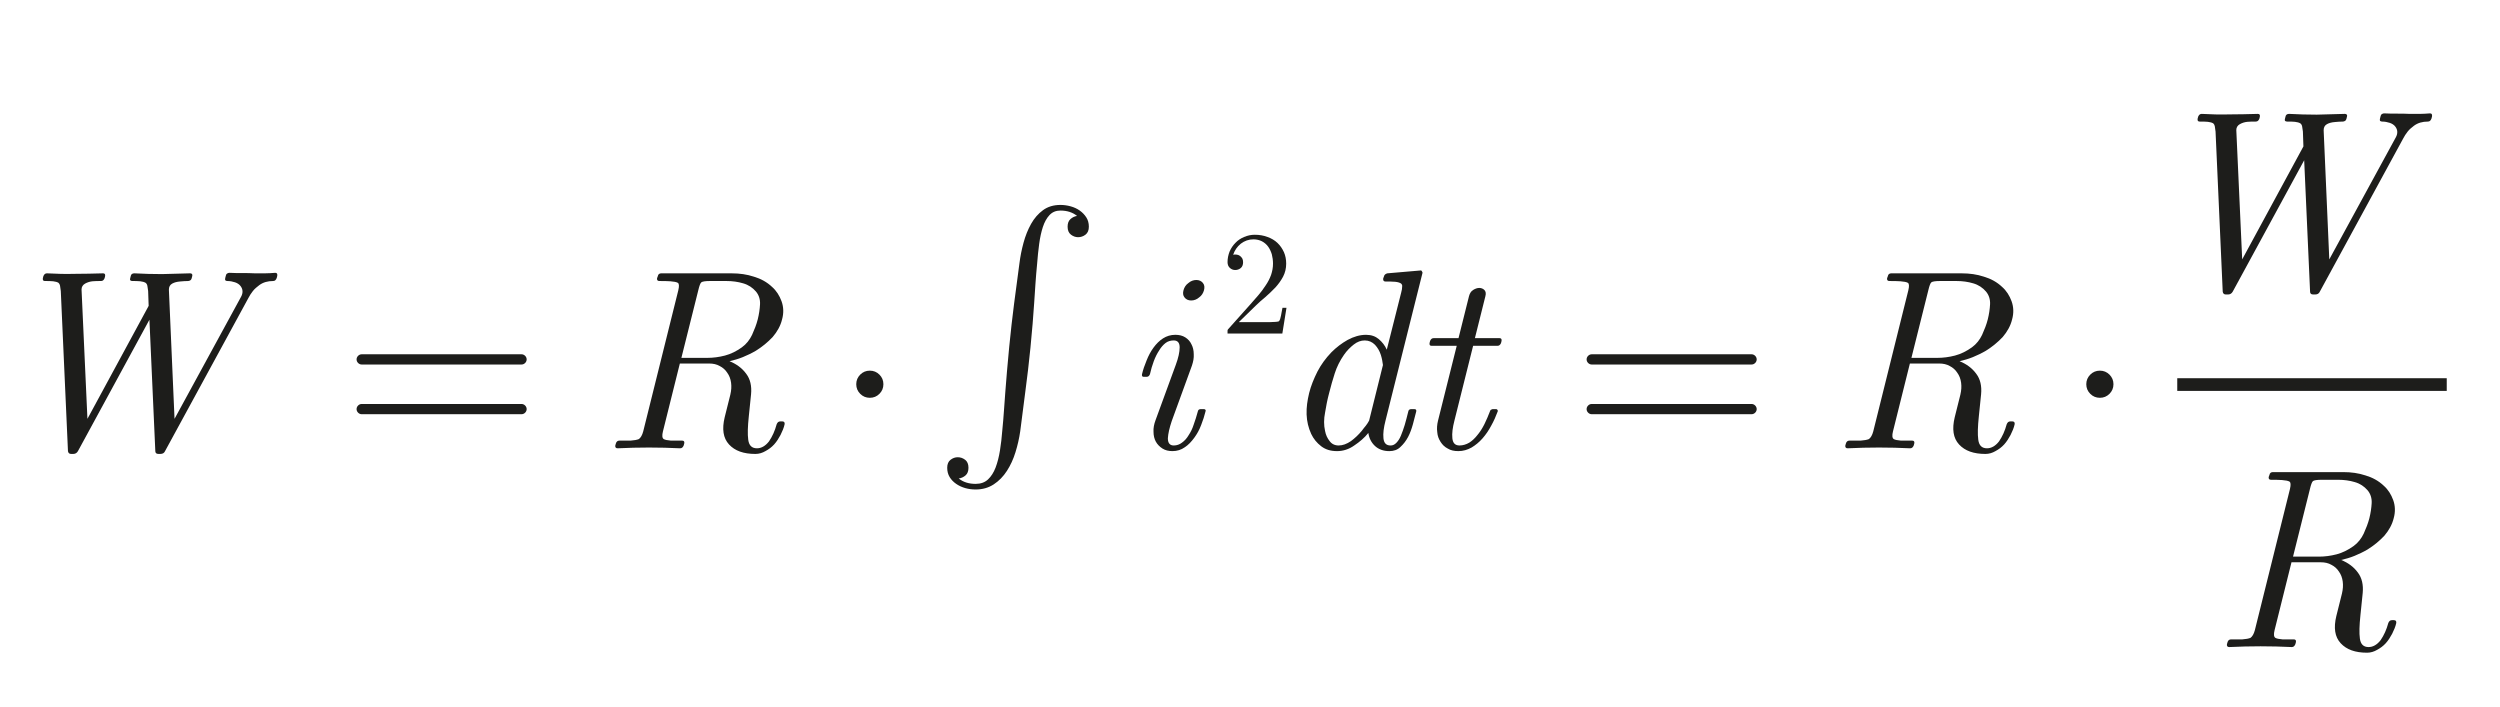<?xml version="1.0" encoding="UTF-8" standalone="no"?><!DOCTYPE svg PUBLIC "-//W3C//DTD SVG 1.1//EN" "http://www.w3.org/Graphics/SVG/1.1/DTD/svg11.dtd"><svg width="100%" height="100%" viewBox="0 0 488 138" version="1.1" xmlns="http://www.w3.org/2000/svg" xmlns:xlink="http://www.w3.org/1999/xlink" xml:space="preserve" xmlns:serif="http://www.serif.com/" style="fill-rule:evenodd;clip-rule:evenodd;stroke-linejoin:round;stroke-miterlimit:2;"><g id="Ebene-1" serif:id="Ebene 1"><g transform="matrix(4.167,0,0,4.167,0,0)"><g transform="matrix(12,0,0,12,-0.5,21)"><path d="M1.124,-0.673c0.001,-0.008 -0.001,-0.012 -0.008,-0.012c-0.013,0.001 -0.027,0.002 -0.04,0.002l-0.039,0c-0.017,-0.001 -0.033,-0.001 -0.05,-0.001c-0.017,0 -0.033,-0 -0.05,-0.001c-0.003,0 -0.006,0.001 -0.009,0.003c-0.003,0.002 -0.004,0.005 -0.005,0.009l-0.002,0.008c-0.001,0.004 -0.001,0.007 0,0.009c0.002,0.002 0.005,0.003 0.008,0.003c0.011,0 0.021,0.002 0.03,0.005c0.009,0.003 0.017,0.008 0.022,0.015c0.009,0.012 0.01,0.026 0.002,0.041l-0.26,0.477l-0.022,-0.504c-0,-0.011 0.004,-0.019 0.013,-0.024c0.009,-0.005 0.019,-0.007 0.029,-0.008c0.011,-0.001 0.022,-0.002 0.033,-0.002c0.003,0 0.006,-0.001 0.009,-0.003c0.003,-0.002 0.004,-0.005 0.005,-0.008l0.002,-0.008c0.001,-0.003 0.001,-0.006 -0.001,-0.008c-0.001,-0.002 -0.004,-0.003 -0.007,-0.003c-0.037,0.001 -0.074,0.002 -0.11,0.003c-0.036,-0 -0.072,-0.001 -0.108,-0.003c-0.008,0 -0.013,0.004 -0.014,0.011l-0.002,0.008c-0.001,0.003 -0.001,0.006 0,0.008c0.002,0.002 0.005,0.003 0.008,0.003c0.011,0 0.022,0 0.031,0.001c0.009,0.001 0.016,0.003 0.021,0.006c0.004,0.003 0.006,0.007 0.007,0.012c0.001,0.005 0.002,0.011 0.003,0.02l0.002,0.058l-0.239,0.441l-0.023,-0.505c-0,-0.01 0.005,-0.018 0.014,-0.023c0.009,-0.005 0.019,-0.008 0.029,-0.009c0.01,-0.001 0.021,-0.001 0.033,-0.001c0.007,-0 0.011,-0.004 0.014,-0.011l0.002,-0.008c0.001,-0.007 -0.001,-0.011 -0.008,-0.011c-0.037,0.001 -0.074,0.002 -0.111,0.002c-0.036,0.001 -0.072,-0 -0.108,-0.002c-0.007,-0 -0.011,0.004 -0.014,0.011l-0.002,0.008c-0.001,0.007 0.001,0.011 0.008,0.011c0.012,-0 0.023,0 0.032,0.001c0.009,0.001 0.016,0.003 0.021,0.006c0.003,0.003 0.005,0.006 0.006,0.011c0.001,0.005 0.002,0.012 0.003,0.021l0.028,0.625c0.001,0.007 0.005,0.011 0.012,0.011l0.009,-0c0.008,-0 0.014,-0.004 0.018,-0.011l0.279,-0.513l0.023,0.513c-0,0.007 0.004,0.011 0.012,0.011l0.008,-0c0.009,-0 0.015,-0.004 0.018,-0.011l0.325,-0.597c0.005,-0.01 0.011,-0.019 0.018,-0.028c0.007,-0.009 0.016,-0.016 0.025,-0.023c0.015,-0.011 0.033,-0.016 0.054,-0.016c0.007,-0 0.011,-0.004 0.014,-0.012l0.002,-0.008Z" style="fill:#1d1d1b;fill-rule:nonzero;"/></g><g transform="matrix(12,0,0,12,16.031,21)"><path d="M0.72,-0.347c0,-0.005 -0.002,-0.01 -0.006,-0.014c-0.004,-0.004 -0.009,-0.006 -0.014,-0.006l-0.624,0c-0.005,0 -0.01,0.002 -0.014,0.006c-0.004,0.004 -0.006,0.009 -0.006,0.014c0,0.005 0.002,0.01 0.006,0.014c0.004,0.004 0.009,0.006 0.014,0.006l0.624,0c0.005,0 0.01,-0.002 0.014,-0.006c0.004,-0.004 0.006,-0.009 0.006,-0.014Zm0,0.194c0,-0.005 -0.002,-0.01 -0.006,-0.014c-0.004,-0.004 -0.009,-0.006 -0.014,-0.006l-0.624,0c-0.005,0 -0.01,0.002 -0.014,0.006c-0.004,0.004 -0.006,0.009 -0.006,0.014c0,0.005 0.002,0.01 0.006,0.014c0.004,0.004 0.009,0.006 0.014,0.006l0.624,0c0.005,0 0.01,-0.002 0.014,-0.006c0.004,-0.004 0.006,-0.009 0.006,-0.014Z" style="fill:#1d1d1b;fill-rule:nonzero;"/></g><g transform="matrix(12,0,0,12,28.067,21)"><path d="M0.724,-0.094c0.001,-0.007 -0.002,-0.011 -0.009,-0.011l-0.008,0c-0.007,0 -0.011,0.004 -0.014,0.011c-0.007,0.026 -0.017,0.048 -0.03,0.067c-0.014,0.018 -0.03,0.027 -0.047,0.027c-0.02,-0 -0.031,-0.011 -0.034,-0.033c-0.003,-0.022 -0.002,-0.052 0.002,-0.09l0.009,-0.088c0.003,-0.032 -0.003,-0.059 -0.019,-0.08c-0.016,-0.022 -0.038,-0.038 -0.065,-0.049c0.017,-0.004 0.035,-0.009 0.052,-0.016c0.017,-0.007 0.034,-0.015 0.051,-0.025c0.024,-0.015 0.045,-0.032 0.065,-0.053c0.018,-0.021 0.031,-0.044 0.037,-0.069c0.007,-0.025 0.006,-0.049 -0.002,-0.071c-0.008,-0.022 -0.02,-0.041 -0.037,-0.056c-0.02,-0.019 -0.044,-0.032 -0.071,-0.04c-0.027,-0.009 -0.056,-0.013 -0.087,-0.013l-0.275,0c-0.007,0 -0.012,0.004 -0.013,0.011l-0.003,0.008c-0.001,0.007 0.002,0.011 0.009,0.011c0.015,0 0.03,0 0.043,0.001c0.014,0.001 0.024,0.003 0.029,0.006c0.005,0.003 0.006,0.012 0.002,0.029l-0.137,0.551c-0.004,0.015 -0.01,0.025 -0.017,0.03c-0.007,0.003 -0.018,0.005 -0.032,0.006c-0.014,-0 -0.029,0 -0.044,0c-0.007,0 -0.012,0.004 -0.014,0.012l-0.002,0.007c-0.001,0.007 0.002,0.011 0.009,0.011c0.082,-0.004 0.163,-0.004 0.244,0c0.007,0 0.011,-0.004 0.014,-0.011l0.002,-0.007c0.002,-0.008 -0.001,-0.012 -0.008,-0.012c-0.015,0 -0.03,-0 -0.044,-0c-0.013,-0.001 -0.023,-0.003 -0.028,-0.006c-0.006,-0.004 -0.007,-0.014 -0.003,-0.03l0.066,-0.265l0.114,0c0.016,0 0.03,0.003 0.042,0.01c0.012,0.006 0.022,0.015 0.029,0.026c0.008,0.011 0.013,0.024 0.015,0.039c0.002,0.015 0.001,0.03 -0.003,0.047l-0.022,0.088c-0.011,0.046 -0.006,0.081 0.017,0.106c0.023,0.025 0.057,0.037 0.103,0.037c0.014,-0 0.027,-0.004 0.039,-0.011c0.013,-0.007 0.024,-0.015 0.034,-0.026c0.01,-0.011 0.018,-0.024 0.025,-0.037c0.007,-0.014 0.013,-0.028 0.016,-0.042Zm-0.105,-0.409c-0.005,0.02 -0.013,0.04 -0.022,0.06c-0.009,0.019 -0.022,0.036 -0.04,0.049c-0.021,0.015 -0.043,0.026 -0.066,0.032c-0.023,0.006 -0.046,0.009 -0.069,0.009l-0.101,0l0.066,-0.264c0.004,-0.017 0.008,-0.028 0.012,-0.031c0.004,-0.003 0.015,-0.005 0.033,-0.005l0.065,0c0.023,0 0.045,0.003 0.065,0.009c0.021,0.006 0.037,0.017 0.05,0.032c0.011,0.013 0.017,0.03 0.016,0.05c-0.001,0.019 -0.004,0.039 -0.009,0.059Z" style="fill:#1d1d1b;fill-rule:nonzero;"/></g><g transform="matrix(12,0,0,12,52.5,21)"><path d="M0.325,-0.617c0.003,-0.011 0.002,-0.021 -0.004,-0.028c-0.006,-0.008 -0.015,-0.012 -0.026,-0.012c-0.011,0 -0.022,0.004 -0.031,0.012c-0.01,0.007 -0.016,0.017 -0.019,0.028c-0.003,0.011 -0.002,0.021 0.004,0.028c0.006,0.008 0.015,0.012 0.026,0.012c0.011,0 0.022,-0.004 0.031,-0.012c0.01,-0.007 0.016,-0.017 0.019,-0.028Zm0.006,0.473c0.001,-0.003 0.001,-0.005 -0.001,-0.007c-0.001,-0.001 -0.003,-0.002 -0.006,-0.002l-0.011,-0c-0.007,-0 -0.011,0.003 -0.012,0.009c-0.005,0.018 -0.01,0.035 -0.016,0.051c-0.005,0.016 -0.012,0.03 -0.02,0.042c-0.007,0.012 -0.016,0.022 -0.026,0.029c-0.009,0.007 -0.02,0.011 -0.032,0.011c-0.015,-0 -0.023,-0.009 -0.023,-0.028c0.001,-0.018 0.006,-0.04 0.015,-0.067l0.079,-0.217c0.005,-0.015 0.008,-0.03 0.007,-0.044c0,-0.015 -0.003,-0.028 -0.009,-0.039c-0.005,-0.011 -0.013,-0.02 -0.024,-0.027c-0.011,-0.007 -0.024,-0.01 -0.039,-0.01c-0.018,-0 -0.034,0.005 -0.048,0.014c-0.014,0.009 -0.026,0.021 -0.037,0.036c-0.011,0.015 -0.02,0.032 -0.027,0.05c-0.008,0.019 -0.014,0.037 -0.018,0.054c-0.001,0.007 0.001,0.01 0.007,0.01l0.011,-0c0.006,-0 0.01,-0.003 0.013,-0.01c0.004,-0.018 0.009,-0.035 0.015,-0.051c0.006,-0.016 0.013,-0.03 0.021,-0.042c0.007,-0.012 0.016,-0.022 0.025,-0.029c0.009,-0.007 0.02,-0.01 0.032,-0.01c0.015,-0 0.023,0.009 0.023,0.027c0,0.018 -0.005,0.041 -0.015,0.068l-0.079,0.216c-0.006,0.016 -0.009,0.031 -0.008,0.046c-0,0.014 0.003,0.027 0.009,0.038c0.006,0.011 0.015,0.02 0.026,0.027c0.011,0.007 0.024,0.01 0.039,0.01c0.018,-0 0.034,-0.005 0.048,-0.015c0.014,-0.009 0.026,-0.022 0.037,-0.037c0.011,-0.015 0.02,-0.031 0.027,-0.05c0.007,-0.018 0.013,-0.036 0.017,-0.053Z" style="fill:#1d1d1b;fill-rule:nonzero;"/></g><g transform="matrix(6.938,0,0,6.938,57.156,15.625)"><path d="M0.448,-0.174l-0.027,0c-0.001,0.008 -0.003,0.017 -0.005,0.026c-0.001,0.009 -0.003,0.018 -0.005,0.027c-0.002,0.009 -0.004,0.017 -0.006,0.024c-0.003,0.007 -0.005,0.011 -0.008,0.014c-0.001,0.001 -0.008,0.003 -0.02,0.004c-0.013,0.001 -0.027,0.001 -0.044,0.002c-0.017,-0 -0.036,0 -0.055,0l-0.152,0l0.115,-0.112c0.019,-0.019 0.041,-0.038 0.065,-0.058c0.023,-0.02 0.045,-0.041 0.067,-0.064c0.021,-0.023 0.038,-0.047 0.052,-0.073c0.014,-0.027 0.021,-0.056 0.021,-0.088c0,-0.028 -0.005,-0.054 -0.015,-0.077c-0.011,-0.024 -0.025,-0.045 -0.044,-0.063c-0.018,-0.017 -0.041,-0.031 -0.067,-0.04c-0.026,-0.01 -0.055,-0.015 -0.086,-0.015c-0.025,0 -0.049,0.005 -0.072,0.015c-0.022,0.009 -0.042,0.022 -0.058,0.039c-0.017,0.017 -0.03,0.036 -0.04,0.059c-0.009,0.023 -0.014,0.047 -0.014,0.072c0,0.017 0.006,0.031 0.017,0.04c0.011,0.009 0.022,0.013 0.035,0.013c0.013,0 0.026,-0.004 0.037,-0.013c0.011,-0.009 0.016,-0.023 0.016,-0.04c0,-0.01 -0.002,-0.019 -0.006,-0.026c-0.005,-0.007 -0.01,-0.013 -0.016,-0.017c-0.007,-0.005 -0.014,-0.007 -0.022,-0.008c-0.008,-0.001 -0.016,-0.001 -0.023,0.001c0.01,-0.03 0.027,-0.055 0.052,-0.075c0.025,-0.019 0.053,-0.029 0.085,-0.029c0.022,0 0.041,0.005 0.057,0.013c0.017,0.009 0.031,0.021 0.042,0.036c0.011,0.015 0.019,0.033 0.025,0.052c0.005,0.02 0.008,0.041 0.008,0.063c0,0.027 -0.005,0.052 -0.013,0.076c-0.009,0.025 -0.021,0.048 -0.036,0.07c-0.015,0.023 -0.031,0.045 -0.049,0.066c-0.019,0.022 -0.037,0.043 -0.056,0.064l-0.151,0.169c-0.001,0.003 -0.002,0.005 -0.002,0.006l0,0.021l0.37,-0l0.028,-0.174Z" style="fill:#1d1d1b;fill-rule:nonzero;"/></g><g transform="matrix(12,0,0,12,59.875,21)"><path d="M0.563,-0.683c0.001,-0.003 0,-0.006 -0.002,-0.008c-0.001,-0.003 -0.004,-0.004 -0.007,-0.003l-0.035,0.003l-0.093,0.008c-0.007,0.002 -0.012,0.006 -0.013,0.012l-0.003,0.008c-0.001,0.008 0.002,0.012 0.009,0.012c0.014,0 0.027,0 0.038,0.001c0.011,0.001 0.019,0.004 0.023,0.007c0.003,0.003 0.005,0.007 0.004,0.012c0,0.006 -0.001,0.014 -0.004,0.024l-0.056,0.222c-0.007,-0.016 -0.018,-0.03 -0.031,-0.041c-0.013,-0.011 -0.029,-0.017 -0.05,-0.017c-0.024,0 -0.048,0.007 -0.072,0.02c-0.023,0.013 -0.044,0.029 -0.063,0.048c-0.023,0.024 -0.041,0.049 -0.055,0.076c-0.014,0.028 -0.025,0.055 -0.032,0.083c-0.007,0.029 -0.011,0.056 -0.01,0.084c0.001,0.027 0.007,0.052 0.018,0.076c0.009,0.019 0.022,0.035 0.039,0.048c0.017,0.013 0.037,0.019 0.062,0.019c0.023,-0 0.046,-0.007 0.067,-0.022c0.021,-0.014 0.04,-0.03 0.055,-0.049c0.003,0.021 0.012,0.038 0.026,0.051c0.014,0.013 0.033,0.02 0.056,0.02c0.017,-0 0.032,-0.005 0.043,-0.016c0.012,-0.011 0.022,-0.024 0.03,-0.039c0.008,-0.015 0.014,-0.032 0.019,-0.05c0.005,-0.018 0.009,-0.035 0.013,-0.05c0.001,-0.006 -0.001,-0.009 -0.008,-0.009l-0.011,-0c-0.007,-0 -0.011,0.003 -0.012,0.009c-0.005,0.019 -0.009,0.037 -0.014,0.053c-0.005,0.016 -0.01,0.03 -0.015,0.042c-0.005,0.012 -0.011,0.021 -0.018,0.028c-0.007,0.007 -0.014,0.01 -0.022,0.01c-0.017,-0 -0.026,-0.009 -0.028,-0.028c-0.002,-0.019 0.001,-0.042 0.008,-0.069l0.144,-0.575Zm-0.154,0.358l-0.054,0.217c-0.004,0.007 -0.008,0.014 -0.013,0.02c-0.005,0.006 -0.01,0.012 -0.015,0.019c-0.013,0.016 -0.028,0.03 -0.043,0.041c-0.016,0.011 -0.032,0.017 -0.048,0.017c-0.015,0 -0.027,-0.006 -0.035,-0.017c-0.009,-0.011 -0.015,-0.024 -0.018,-0.04c-0.005,-0.022 -0.005,-0.046 -0,-0.071c0.004,-0.025 0.009,-0.051 0.016,-0.077c0.007,-0.027 0.014,-0.053 0.022,-0.077c0.008,-0.025 0.02,-0.049 0.036,-0.072c0.011,-0.016 0.024,-0.029 0.038,-0.04c0.014,-0.011 0.028,-0.016 0.043,-0.016c0.016,0 0.029,0.006 0.04,0.017c0.01,0.011 0.018,0.024 0.023,0.04c0.002,0.007 0.004,0.014 0.005,0.02c0.001,0.006 0.002,0.013 0.003,0.019Z" style="fill:#1d1d1b;fill-rule:nonzero;"/></g><g transform="matrix(12,0,0,12,65.875,21)"><path d="M0.372,-0.419c0.001,-0.007 -0.001,-0.011 -0.008,-0.011l-0.096,0l0.041,-0.164c0.003,-0.011 0.001,-0.019 -0.004,-0.024c-0.005,-0.005 -0.012,-0.008 -0.02,-0.008c-0.008,0 -0.016,0.003 -0.024,0.008c-0.008,0.005 -0.013,0.013 -0.016,0.024l-0.041,0.164l-0.097,-0c-0.007,-0 -0.011,0.004 -0.014,0.011l-0.002,0.008c-0.001,0.007 0.001,0.011 0.008,0.011l0.098,-0l-0.073,0.292c-0.004,0.016 -0.005,0.031 -0.003,0.045c0.001,0.015 0.006,0.027 0.013,0.038c0.007,0.011 0.016,0.02 0.028,0.026c0.011,0.007 0.025,0.01 0.041,0.01c0.019,-0 0.036,-0.005 0.052,-0.014c0.015,-0.009 0.03,-0.021 0.043,-0.036c0.013,-0.015 0.024,-0.031 0.034,-0.05c0.01,-0.018 0.018,-0.036 0.025,-0.055c0.001,-0.002 0,-0.004 -0.001,-0.006c-0.001,-0.002 -0.003,-0.003 -0.006,-0.003l-0.012,-0c-0.002,-0 -0.004,0.001 -0.006,0.002c-0.003,0.001 -0.004,0.003 -0.005,0.006c-0.007,0.018 -0.014,0.035 -0.022,0.051c-0.008,0.016 -0.017,0.03 -0.027,0.042c-0.01,0.013 -0.021,0.023 -0.032,0.03c-0.012,0.007 -0.025,0.011 -0.038,0.011c-0.017,-0 -0.026,-0.009 -0.028,-0.028c-0.002,-0.019 0.001,-0.042 0.008,-0.069l0.073,-0.292l0.095,-0c0.007,-0 0.011,-0.004 0.014,-0.011l0.002,-0.008Z" style="fill:#1d1d1b;fill-rule:nonzero;"/></g><g transform="matrix(12,0,0,12,73.651,21)"><path d="M0.72,-0.347c0,-0.005 -0.002,-0.01 -0.006,-0.014c-0.004,-0.004 -0.009,-0.006 -0.014,-0.006l-0.624,0c-0.005,0 -0.01,0.002 -0.014,0.006c-0.004,0.004 -0.006,0.009 -0.006,0.014c0,0.005 0.002,0.01 0.006,0.014c0.004,0.004 0.009,0.006 0.014,0.006l0.624,0c0.005,0 0.01,-0.002 0.014,-0.006c0.004,-0.004 0.006,-0.009 0.006,-0.014Zm0,0.194c0,-0.005 -0.002,-0.01 -0.006,-0.014c-0.004,-0.004 -0.009,-0.006 -0.014,-0.006l-0.624,0c-0.005,0 -0.01,0.002 -0.014,0.006c-0.004,0.004 -0.006,0.009 -0.006,0.014c0,0.005 0.002,0.01 0.006,0.014c0.004,0.004 0.009,0.006 0.014,0.006l0.624,0c0.005,0 0.01,-0.002 0.014,-0.006c0.004,-0.004 0.006,-0.009 0.006,-0.014Z" style="fill:#1d1d1b;fill-rule:nonzero;"/></g><g transform="matrix(12,0,0,12,85.687,21)"><path d="M0.724,-0.094c0.001,-0.007 -0.002,-0.011 -0.009,-0.011l-0.008,0c-0.007,0 -0.011,0.004 -0.014,0.011c-0.007,0.026 -0.017,0.048 -0.03,0.067c-0.014,0.018 -0.03,0.027 -0.047,0.027c-0.02,-0 -0.031,-0.011 -0.034,-0.033c-0.003,-0.022 -0.002,-0.052 0.002,-0.09l0.009,-0.088c0.003,-0.032 -0.003,-0.059 -0.019,-0.08c-0.016,-0.022 -0.038,-0.038 -0.065,-0.049c0.017,-0.004 0.035,-0.009 0.052,-0.016c0.017,-0.007 0.034,-0.015 0.051,-0.025c0.024,-0.015 0.045,-0.032 0.065,-0.053c0.018,-0.021 0.031,-0.044 0.037,-0.069c0.007,-0.025 0.006,-0.049 -0.002,-0.071c-0.008,-0.022 -0.02,-0.041 -0.037,-0.056c-0.02,-0.019 -0.044,-0.032 -0.071,-0.04c-0.027,-0.009 -0.056,-0.013 -0.087,-0.013l-0.275,0c-0.007,0 -0.012,0.004 -0.013,0.011l-0.003,0.008c-0.001,0.007 0.002,0.011 0.009,0.011c0.015,0 0.03,0 0.043,0.001c0.014,0.001 0.024,0.003 0.029,0.006c0.005,0.003 0.006,0.012 0.002,0.029l-0.137,0.551c-0.004,0.015 -0.01,0.025 -0.017,0.03c-0.007,0.003 -0.018,0.005 -0.032,0.006c-0.014,-0 -0.029,0 -0.044,0c-0.007,0 -0.012,0.004 -0.014,0.012l-0.002,0.007c-0.001,0.007 0.002,0.011 0.009,0.011c0.082,-0.004 0.163,-0.004 0.244,0c0.007,0 0.011,-0.004 0.014,-0.011l0.002,-0.007c0.002,-0.008 -0.001,-0.012 -0.008,-0.012c-0.015,0 -0.03,-0 -0.044,-0c-0.013,-0.001 -0.023,-0.003 -0.028,-0.006c-0.006,-0.004 -0.007,-0.014 -0.003,-0.03l0.066,-0.265l0.114,0c0.016,0 0.03,0.003 0.042,0.01c0.012,0.006 0.022,0.015 0.029,0.026c0.008,0.011 0.013,0.024 0.015,0.039c0.002,0.015 0.001,0.03 -0.003,0.047l-0.022,0.088c-0.011,0.046 -0.006,0.081 0.017,0.106c0.023,0.025 0.057,0.037 0.103,0.037c0.014,-0 0.027,-0.004 0.039,-0.011c0.013,-0.007 0.024,-0.015 0.034,-0.026c0.01,-0.011 0.018,-0.024 0.025,-0.037c0.007,-0.014 0.013,-0.028 0.016,-0.042Zm-0.105,-0.409c-0.005,0.02 -0.013,0.04 -0.022,0.06c-0.009,0.019 -0.022,0.036 -0.04,0.049c-0.021,0.015 -0.043,0.026 -0.066,0.032c-0.023,0.006 -0.046,0.009 -0.069,0.009l-0.101,0l0.066,-0.264c0.004,-0.017 0.008,-0.028 0.012,-0.031c0.004,-0.003 0.015,-0.005 0.033,-0.005l0.065,0c0.023,0 0.045,0.003 0.065,0.009c0.021,0.006 0.037,0.017 0.05,0.032c0.011,0.013 0.017,0.03 0.016,0.05c-0.001,0.019 -0.004,0.039 -0.009,0.059Z" style="fill:#1d1d1b;fill-rule:nonzero;"/></g></g><g transform="matrix(4.167,0,0,4.167,0,0)"><g transform="matrix(12,0,0,12,100.438,13.531)"><path d="M1.124,-0.673c0.001,-0.008 -0.001,-0.012 -0.008,-0.012c-0.013,0.001 -0.027,0.002 -0.04,0.002l-0.039,0c-0.017,-0.001 -0.033,-0.001 -0.05,-0.001c-0.017,0 -0.033,-0 -0.05,-0.001c-0.003,0 -0.006,0.001 -0.009,0.003c-0.003,0.002 -0.004,0.005 -0.005,0.009l-0.002,0.008c-0.001,0.004 -0.001,0.007 0,0.009c0.002,0.002 0.005,0.003 0.008,0.003c0.011,0 0.021,0.002 0.03,0.005c0.009,0.003 0.017,0.008 0.022,0.015c0.009,0.012 0.01,0.026 0.002,0.041l-0.26,0.477l-0.022,-0.504c-0,-0.011 0.004,-0.019 0.013,-0.024c0.009,-0.005 0.019,-0.007 0.029,-0.008c0.011,-0.001 0.022,-0.002 0.033,-0.002c0.003,0 0.006,-0.001 0.009,-0.003c0.003,-0.002 0.004,-0.005 0.005,-0.008l0.002,-0.008c0.001,-0.003 0.001,-0.006 -0.001,-0.008c-0.001,-0.002 -0.004,-0.003 -0.007,-0.003c-0.037,0.001 -0.074,0.002 -0.11,0.003c-0.036,-0 -0.072,-0.001 -0.108,-0.003c-0.008,0 -0.013,0.004 -0.014,0.011l-0.002,0.008c-0.001,0.003 -0.001,0.006 0,0.008c0.002,0.002 0.005,0.003 0.008,0.003c0.011,0 0.022,0 0.031,0.001c0.009,0.001 0.016,0.003 0.021,0.006c0.004,0.003 0.006,0.007 0.007,0.012c0.001,0.005 0.002,0.011 0.003,0.02l0.002,0.058l-0.239,0.441l-0.023,-0.505c-0,-0.01 0.005,-0.018 0.014,-0.023c0.009,-0.005 0.019,-0.008 0.029,-0.009c0.01,-0.001 0.021,-0.001 0.033,-0.001c0.007,-0 0.011,-0.004 0.014,-0.011l0.002,-0.008c0.001,-0.007 -0.001,-0.011 -0.008,-0.011c-0.037,0.001 -0.074,0.002 -0.111,0.002c-0.036,0.001 -0.072,-0 -0.108,-0.002c-0.007,-0 -0.011,0.004 -0.014,0.011l-0.002,0.008c-0.001,0.007 0.001,0.011 0.008,0.011c0.012,-0 0.023,0 0.032,0.001c0.009,0.001 0.016,0.003 0.021,0.006c0.003,0.003 0.005,0.006 0.006,0.011c0.001,0.005 0.002,0.012 0.003,0.021l0.028,0.625c0.001,0.007 0.005,0.011 0.012,0.011l0.009,-0c0.008,-0 0.014,-0.004 0.018,-0.011l0.279,-0.513l0.023,0.513c-0,0.007 0.004,0.011 0.012,0.011l0.008,-0c0.009,-0 0.015,-0.004 0.018,-0.011l0.325,-0.597c0.005,-0.01 0.011,-0.019 0.018,-0.028c0.007,-0.009 0.016,-0.016 0.025,-0.023c0.015,-0.011 0.033,-0.016 0.054,-0.016c0.007,-0 0.011,-0.004 0.014,-0.012l0.002,-0.008Z" style="fill:#1d1d1b;fill-rule:nonzero;"/></g><g transform="matrix(12,0,0,12,103.563,30.311)"><path d="M0.724,-0.094c0.001,-0.007 -0.002,-0.011 -0.009,-0.011l-0.008,0c-0.007,0 -0.011,0.004 -0.014,0.011c-0.007,0.026 -0.017,0.048 -0.03,0.067c-0.014,0.018 -0.03,0.027 -0.047,0.027c-0.02,-0 -0.031,-0.011 -0.034,-0.033c-0.003,-0.022 -0.002,-0.052 0.002,-0.09l0.009,-0.088c0.003,-0.032 -0.003,-0.059 -0.019,-0.08c-0.016,-0.022 -0.038,-0.038 -0.065,-0.049c0.017,-0.004 0.035,-0.009 0.052,-0.016c0.017,-0.007 0.034,-0.015 0.051,-0.025c0.024,-0.015 0.045,-0.032 0.065,-0.053c0.018,-0.021 0.031,-0.044 0.037,-0.069c0.007,-0.025 0.006,-0.049 -0.002,-0.071c-0.008,-0.022 -0.02,-0.041 -0.037,-0.056c-0.02,-0.019 -0.044,-0.032 -0.071,-0.04c-0.027,-0.009 -0.056,-0.013 -0.087,-0.013l-0.275,0c-0.007,0 -0.012,0.004 -0.013,0.011l-0.003,0.008c-0.001,0.007 0.002,0.011 0.009,0.011c0.015,0 0.03,0 0.043,0.001c0.014,0.001 0.024,0.003 0.029,0.006c0.005,0.003 0.006,0.012 0.002,0.029l-0.137,0.551c-0.004,0.015 -0.01,0.025 -0.017,0.03c-0.007,0.003 -0.018,0.005 -0.032,0.006c-0.014,-0 -0.029,0 -0.044,0c-0.007,0 -0.012,0.004 -0.014,0.012l-0.002,0.007c-0.001,0.007 0.002,0.011 0.009,0.011c0.082,-0.004 0.163,-0.004 0.244,0c0.007,0 0.011,-0.004 0.014,-0.011l0.002,-0.007c0.002,-0.008 -0.001,-0.012 -0.008,-0.012c-0.015,0 -0.03,-0 -0.044,-0c-0.013,-0.001 -0.023,-0.003 -0.028,-0.006c-0.006,-0.004 -0.007,-0.014 -0.003,-0.03l0.066,-0.265l0.114,0c0.016,0 0.03,0.003 0.042,0.01c0.012,0.006 0.022,0.015 0.029,0.026c0.008,0.011 0.013,0.024 0.015,0.039c0.002,0.015 0.001,0.03 -0.003,0.047l-0.022,0.088c-0.011,0.046 -0.006,0.081 0.017,0.106c0.023,0.025 0.057,0.037 0.103,0.037c0.014,-0 0.027,-0.004 0.039,-0.011c0.013,-0.007 0.024,-0.015 0.034,-0.026c0.01,-0.011 0.018,-0.024 0.025,-0.037c0.007,-0.014 0.013,-0.028 0.016,-0.042Zm-0.105,-0.409c-0.005,0.02 -0.013,0.04 -0.022,0.06c-0.009,0.019 -0.022,0.036 -0.04,0.049c-0.021,0.015 -0.043,0.026 -0.066,0.032c-0.023,0.006 -0.046,0.009 -0.069,0.009l-0.101,0l0.066,-0.264c0.004,-0.017 0.008,-0.028 0.012,-0.031c0.004,-0.003 0.015,-0.005 0.033,-0.005l0.065,0c0.023,0 0.045,0.003 0.065,0.009c0.021,0.006 0.037,0.017 0.05,0.032c0.011,0.013 0.017,0.03 0.016,0.05c-0.001,0.019 -0.004,0.039 -0.009,0.059Z" style="fill:#1d1d1b;fill-rule:nonzero;"/></g></g><path d="M171.665,76.876c-0.516,0.517 -1.141,0.775 -1.875,0.775c-0.733,-0 -1.358,-0.258 -1.875,-0.775c-0.516,-0.517 -0.775,-1.142 -0.775,-1.875c0,-0.733 0.259,-1.358 0.775,-1.875c0.517,-0.517 1.142,-0.775 1.875,-0.775c0.734,-0 1.359,0.258 1.875,0.775c0.517,0.517 0.775,1.142 0.775,1.875c0,0.733 -0.258,1.358 -0.775,1.875" style="fill:#1d1d1b;fill-rule:nonzero;"/><path d="M211.896,45.801c-0.434,0.333 -0.917,0.5 -1.45,0.5c-0.5,-0 -0.967,-0.167 -1.4,-0.5c-0.434,-0.334 -0.65,-0.85 -0.65,-1.55c-0,-0.667 0.191,-1.167 0.575,-1.5c0.383,-0.334 0.808,-0.534 1.275,-0.6c-0.867,-0.7 -1.95,-1.05 -3.25,-1.05c-0.867,-0 -1.575,0.291 -2.125,0.875c-0.55,0.583 -0.983,1.358 -1.3,2.325c-0.317,0.966 -0.558,2.075 -0.725,3.325c-0.167,1.25 -0.3,2.541 -0.4,3.875c-0.133,1.366 -0.242,2.666 -0.325,3.9c-0.083,1.233 -0.167,2.483 -0.25,3.75c-0.083,1.266 -0.184,2.608 -0.3,4.025c-0.117,1.416 -0.258,2.975 -0.425,4.675c-0.3,3 -0.625,5.791 -0.975,8.375c-0.35,2.583 -0.692,5.241 -1.025,7.975c-0.2,1.366 -0.508,2.725 -0.925,4.071c-0.417,1.354 -0.975,2.57 -1.675,3.65c-0.7,1.087 -1.558,1.962 -2.575,2.629c-1.017,0.662 -2.192,0.996 -3.525,0.996c-0.7,-0 -1.375,-0.088 -2.025,-0.271c-0.65,-0.184 -1.242,-0.459 -1.775,-0.825c-0.533,-0.367 -0.958,-0.813 -1.275,-1.329c-0.317,-0.517 -0.475,-1.121 -0.475,-1.821c-0,-0.7 0.217,-1.217 0.65,-1.55c0.433,-0.334 0.9,-0.5 1.4,-0.5c0.533,-0 1.017,0.166 1.45,0.5c0.433,0.333 0.65,0.85 0.65,1.55c-0,0.666 -0.192,1.166 -0.575,1.5c-0.383,0.329 -0.825,0.529 -1.325,0.6c0.867,0.7 1.967,1.05 3.3,1.05c1,-0 1.808,-0.296 2.425,-0.875c0.617,-0.584 1.108,-1.359 1.475,-2.325c0.367,-0.967 0.65,-2.075 0.85,-3.329c0.2,-1.246 0.35,-2.538 0.45,-3.871c0.133,-1.334 0.242,-2.617 0.325,-3.85c0.083,-1.234 0.175,-2.492 0.275,-3.775c0.1,-1.284 0.208,-2.625 0.325,-4.025c0.117,-1.4 0.258,-2.95 0.425,-4.65c0.3,-3.034 0.617,-5.842 0.95,-8.425c0.333,-2.584 0.683,-5.225 1.05,-7.925c0.167,-1.334 0.433,-2.675 0.8,-4.025c0.367,-1.35 0.858,-2.575 1.475,-3.675c0.617,-1.1 1.392,-1.992 2.325,-2.675c0.933,-0.684 2.067,-1.025 3.4,-1.025c0.667,-0 1.333,0.091 2,0.275c0.667,0.183 1.258,0.458 1.775,0.825c0.517,0.366 0.942,0.808 1.275,1.325c0.333,0.516 0.5,1.125 0.5,1.825c-0,0.7 -0.217,1.216 -0.65,1.55" style="fill:#1d1d1b;fill-rule:nonzero;"/><path d="M411.772,76.876c-0.521,0.517 -1.142,0.775 -1.875,0.775c-0.738,-0 -1.359,-0.258 -1.875,-0.775c-0.517,-0.517 -0.779,-1.142 -0.779,-1.875c-0,-0.733 0.262,-1.358 0.779,-1.875c0.516,-0.517 1.137,-0.775 1.875,-0.775c0.733,-0 1.354,0.258 1.875,0.775c0.512,0.517 0.775,1.142 0.775,1.875c-0,0.733 -0.263,1.358 -0.775,1.875" style="fill:#1d1d1b;fill-rule:nonzero;"/><rect x="425" y="73.829" width="52.604" height="2.475" style="fill:#1d1d1b;"/></g></svg>